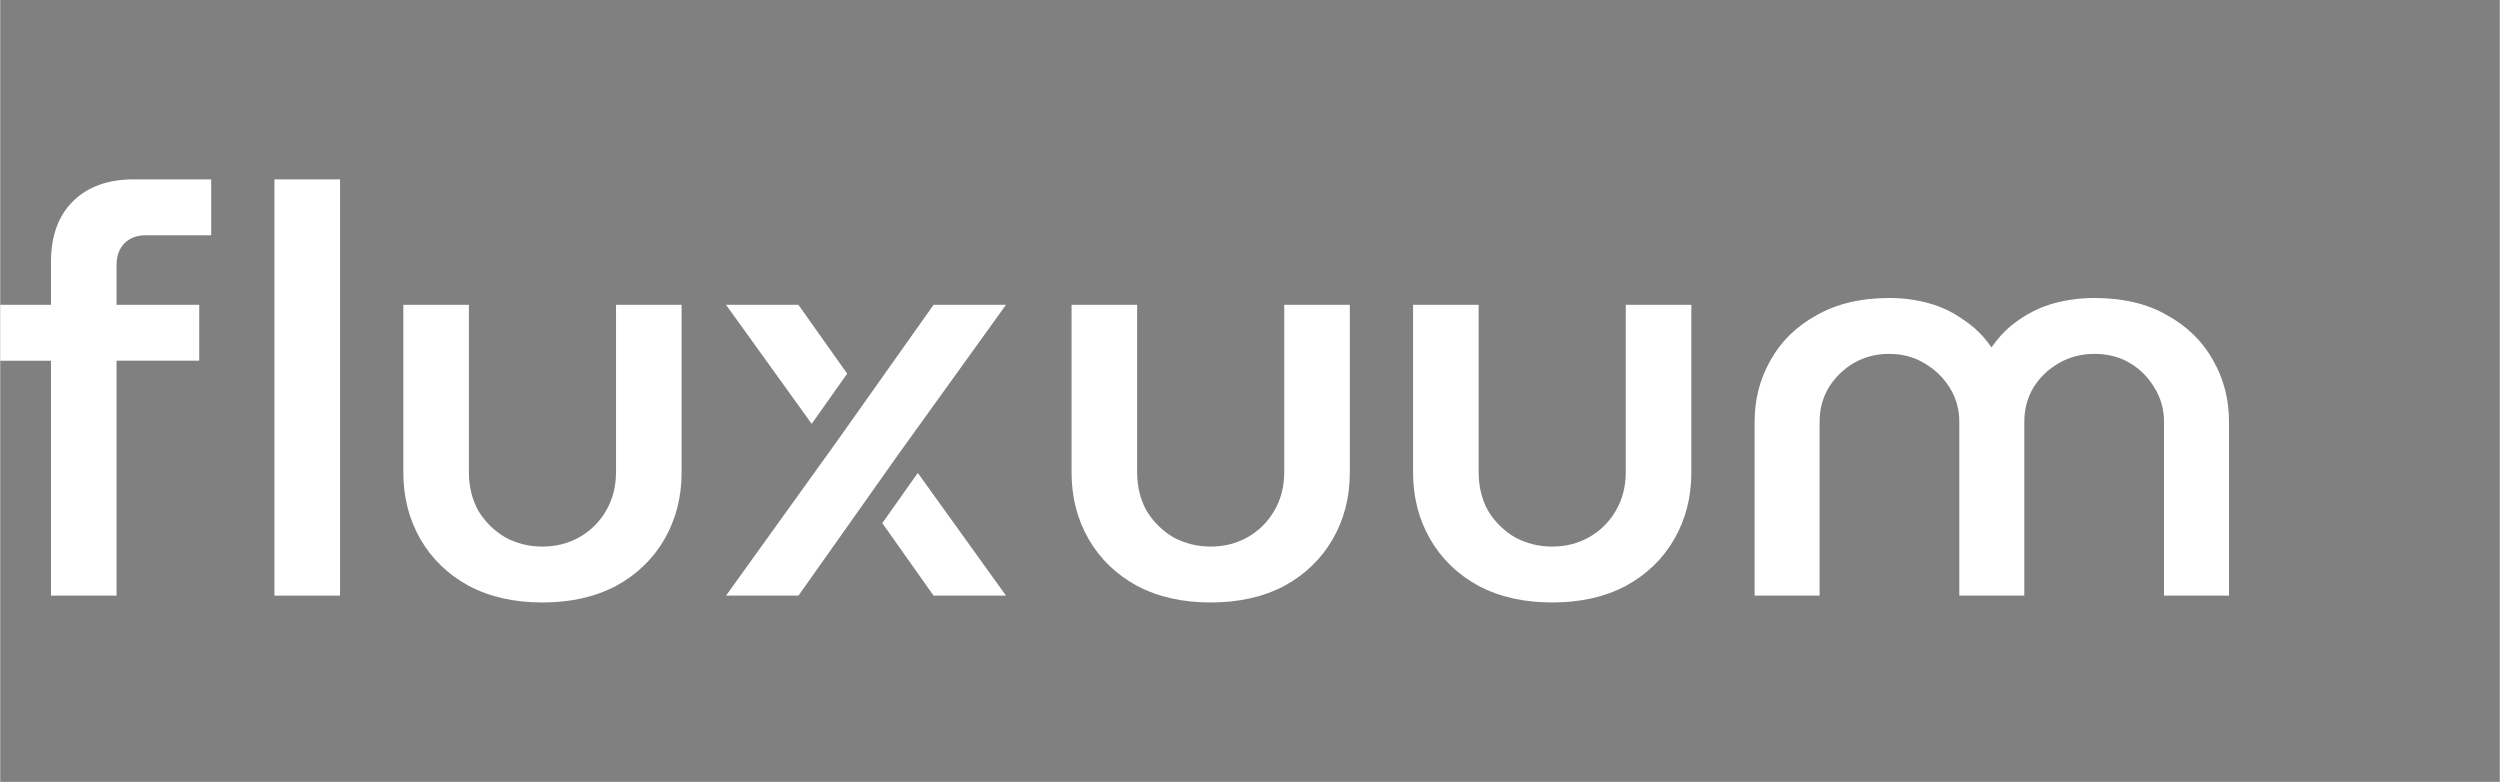 <?xml version="1.0" encoding="UTF-8" standalone="no"?>
<!-- Created with Inkscape (http://www.inkscape.org/) -->

<svg
   width="8.448in"
   height="2.642in"
   viewBox="0 0 214.577 67.118"
   version="1.1"
   id="svg1"
   xmlns:xlink="http://www.w3.org/1999/xlink"
   xmlns="http://www.w3.org/2000/svg"
   xmlns:svg="http://www.w3.org/2000/svg">
  <rect x="0" y="0" width="214.577" height="67.118" fill="#808080" stroke="none"/>
  <defs
     id="defs1" />
  <g
     id="layer1"
     transform="translate(-52.652,-127.351)">
    <rect
       style="fill:none;fill-opacity:1;stroke-width:1.376;stroke-linejoin:bevel"
       id="rect51"
       width="234.096"
       height="53.334"
       x="14.967"
       y="74.017" />
    <path
       style="font-weight:bold;font-size:70.917px;line-height:1;font-family:Inter;-inkscape-font-specification:'Inter Bold';text-align:end;text-anchor:end;fill:#000000;fill-opacity:1;stroke:none;stroke-width:2;stroke-dasharray:none;stroke-dashoffset:0;stroke-opacity:1"
       xlink:href="#path20-4-3"
       id="path25"
       d="m 488.922,175.154 13.539,36.566 h 11.357 l 13.574,-36.566 h -10.596 l -5.955,18.074 c -0.669,2.147 -1.316,4.295 -1.939,6.441 -0.204,0.729 -0.407,1.467 -0.611,2.199 -0.212,-0.732 -0.423,-1.47 -0.635,-2.199 -0.623,-2.147 -1.294,-4.295 -2.01,-6.441 l -6.025,-18.074 z m 3.08,2.141 h 6.076 l 5.537,16.611 c 0.707,2.121 1.369,4.24 1.984,6.359 0.21,0.723 0.42,1.463 0.633,2.199 a 2.142,2.142 0 0 0 4.123,-0.021 c 0.205,-0.736 0.407,-1.476 0.609,-2.199 0.614,-2.115 1.252,-4.229 1.912,-6.346 l 0.004,-0.012 c 0.002,-0.007 0.004,-0.013 0.006,-0.019 l 5.459,-16.572 h 5.969 l -11.984,32.281 h -8.377 z" />
    <g
       id="g61"
       transform="translate(-10.485,0.785)"
       style="fill:#ffffff;fill-opacity:1">
      <path
         style="font-weight:500;font-size:48.949px;line-height:1;font-family:MuseoModerno;-inkscape-font-specification:'MuseoModerno Medium';text-align:end;letter-spacing:-1.323px;text-anchor:end;fill:#ffffff;fill-opacity:1;stroke-width:3.854;stroke-linejoin:bevel"
         d="m 213.744,177.698 v -14.929 q 0,-2.888 1.371,-5.286 1.371,-2.447 3.965,-3.867 2.594,-1.468 6.216,-1.468 1.762,0 3.377,0.441 1.615,0.441 2.986,1.419 1.42,0.93 2.398,2.35 h 0.049 q 0.979,-1.42 2.35,-2.35 1.419,-0.979 3.035,-1.419 1.664,-0.441 3.426,-0.441 3.671,0 6.216,1.468 2.594,1.42 3.965,3.867 1.371,2.398 1.371,5.286 v 14.929 h -5.58 v -14.929 q 0,-1.615 -0.832,-2.937 -0.783,-1.322 -2.105,-2.105 -1.322,-0.783 -3.035,-0.783 -1.664,0 -3.035,0.783 -1.371,0.783 -2.203,2.105 -0.783,1.322 -0.783,2.937 v 14.929 h -5.58 v -14.929 q 0,-1.615 -0.832,-2.937 -0.832,-1.322 -2.203,-2.105 -1.322,-0.783 -2.986,-0.783 -1.664,0 -3.035,0.783 -1.322,0.783 -2.154,2.105 -0.783,1.322 -0.783,2.937 v 14.929 z"
         id="path61" />
      <path
         style="font-weight:500;font-size:48.949px;line-height:1;font-family:MuseoModerno;-inkscape-font-specification:'MuseoModerno Medium';text-align:end;letter-spacing:-1.323px;text-anchor:end;fill:#ffffff;fill-opacity:1;stroke-width:3.854;stroke-linejoin:bevel"
         d="m 196.368,178.285 q -3.622,0 -6.314,-1.42 -2.692,-1.468 -4.161,-4.014 -1.468,-2.545 -1.468,-5.727 v -14.391 h 5.629 v 14.342 q 0,1.909 0.832,3.377 0.881,1.419 2.301,2.252 1.468,0.783 3.182,0.783 1.713,0 3.133,-0.783 1.468,-0.832 2.301,-2.252 0.881,-1.468 0.881,-3.377 v -14.342 h 5.629 v 14.391 q 0,3.182 -1.468,5.727 -1.468,2.545 -4.161,4.014 -2.692,1.42 -6.314,1.42 z"
         id="path60" />
      <path
         style="font-weight:500;font-size:48.949px;line-height:1;font-family:MuseoModerno;-inkscape-font-specification:'MuseoModerno Medium';text-align:end;letter-spacing:-1.323px;text-anchor:end;fill:#ffffff;fill-opacity:1;stroke-width:3.854;stroke-linejoin:bevel"
         d="m 167.05,178.285 q -3.622,0 -6.314,-1.42 -2.692,-1.468 -4.161,-4.014 -1.468,-2.545 -1.468,-5.727 v -14.391 h 5.629 v 14.342 q 0,1.909 0.832,3.377 0.881,1.419 2.301,2.252 1.468,0.783 3.182,0.783 1.713,0 3.133,-0.783 1.468,-0.832 2.301,-2.252 0.881,-1.468 0.881,-3.377 v -14.342 h 5.629 v 14.391 q 0,3.182 -1.468,5.727 -1.468,2.545 -4.161,4.014 -2.692,1.42 -6.314,1.42 z"
         id="path59" />
      <path
         style="font-weight:500;font-size:48.949px;line-height:1;font-family:MuseoModerno;-inkscape-font-specification:'MuseoModerno Medium';text-align:end;letter-spacing:-1.323px;text-anchor:end;fill:#ffffff;fill-opacity:1;stroke-width:3.854;stroke-linejoin:bevel"
         d="m 125.445,177.698 9.446,-13.143 8.37,-11.821 h 6.216 l -9.177,12.751 -8.639,12.213 z"
         id="path58" />
      <path
         id="path58-7"
         style="font-weight:500;font-size:48.949px;line-height:1;font-family:MuseoModerno;-inkscape-font-specification:'MuseoModerno Medium';text-align:end;letter-spacing:-1.323px;text-anchor:end;fill:#ffffff;fill-opacity:1;stroke-width:3.854;stroke-linejoin:bevel"
         d="m 125.445,152.734 7.353,10.216 3.048,-4.306 -4.185,-5.911 z m 16.462,14.431 -3.048,4.309 4.402,6.223 h 6.217 z" />
      <path
         style="font-weight:500;font-size:48.949px;line-height:1;font-family:MuseoModerno;-inkscape-font-specification:'MuseoModerno Medium';text-align:end;letter-spacing:-1.323px;text-anchor:end;fill:#ffffff;fill-opacity:1;stroke-width:3.854;stroke-linejoin:bevel"
         d="m 109.685,178.285 q -3.622,0 -6.314,-1.42 -2.692,-1.468 -4.161,-4.014 -1.468,-2.545 -1.468,-5.727 v -14.391 h 5.629 v 14.342 q 0,1.909 0.832,3.377 0.881,1.419 2.301,2.252 1.468,0.783 3.182,0.783 1.713,0 3.133,-0.783 1.468,-0.832 2.301,-2.252 0.881,-1.468 0.881,-3.377 v -14.342 h 5.629 v 14.391 q 0,3.182 -1.468,5.727 -1.468,2.545 -4.161,4.014 -2.692,1.42 -6.314,1.42 z"
         id="path57" />
      <path
         style="font-weight:500;font-size:48.949px;line-height:1;font-family:MuseoModerno;-inkscape-font-specification:'MuseoModerno Medium';text-align:end;letter-spacing:-1.323px;text-anchor:end;fill:#ffffff;fill-opacity:1;stroke-width:3.854;stroke-linejoin:bevel"
         d="m 86.68,177.698 v -35.732 h 5.629 v 35.732 z"
         id="path56" />
      <path
         style="font-weight:500;font-size:48.949px;line-height:1;font-family:MuseoModerno;-inkscape-font-specification:'MuseoModerno Medium';text-align:end;letter-spacing:-1.323px;text-anchor:end;fill:#ffffff;fill-opacity:1;stroke-width:3.854;stroke-linejoin:bevel"
         d="m 67.494,177.698 v -20.167 h -4.356 v -4.797 h 4.356 v -3.671 q 0,-3.328 1.86,-5.189 1.909,-1.909 5.237,-1.909 h 6.657 v 4.797 h -5.629 q -1.126,0 -1.811,0.685 -0.685,0.685 -0.685,1.86 v 3.426 h 7.098 v 4.797 h -7.098 v 20.167 z"
         id="text28-0-3-1" />
    </g>
    <rect
       style="fill:none;fill-opacity:1;stroke-width:2;stroke-linejoin:bevel"
       id="rect61"
       width="214.577"
       height="67.118"
       x="52.652"
       y="127.351" />
  </g>
</svg>
